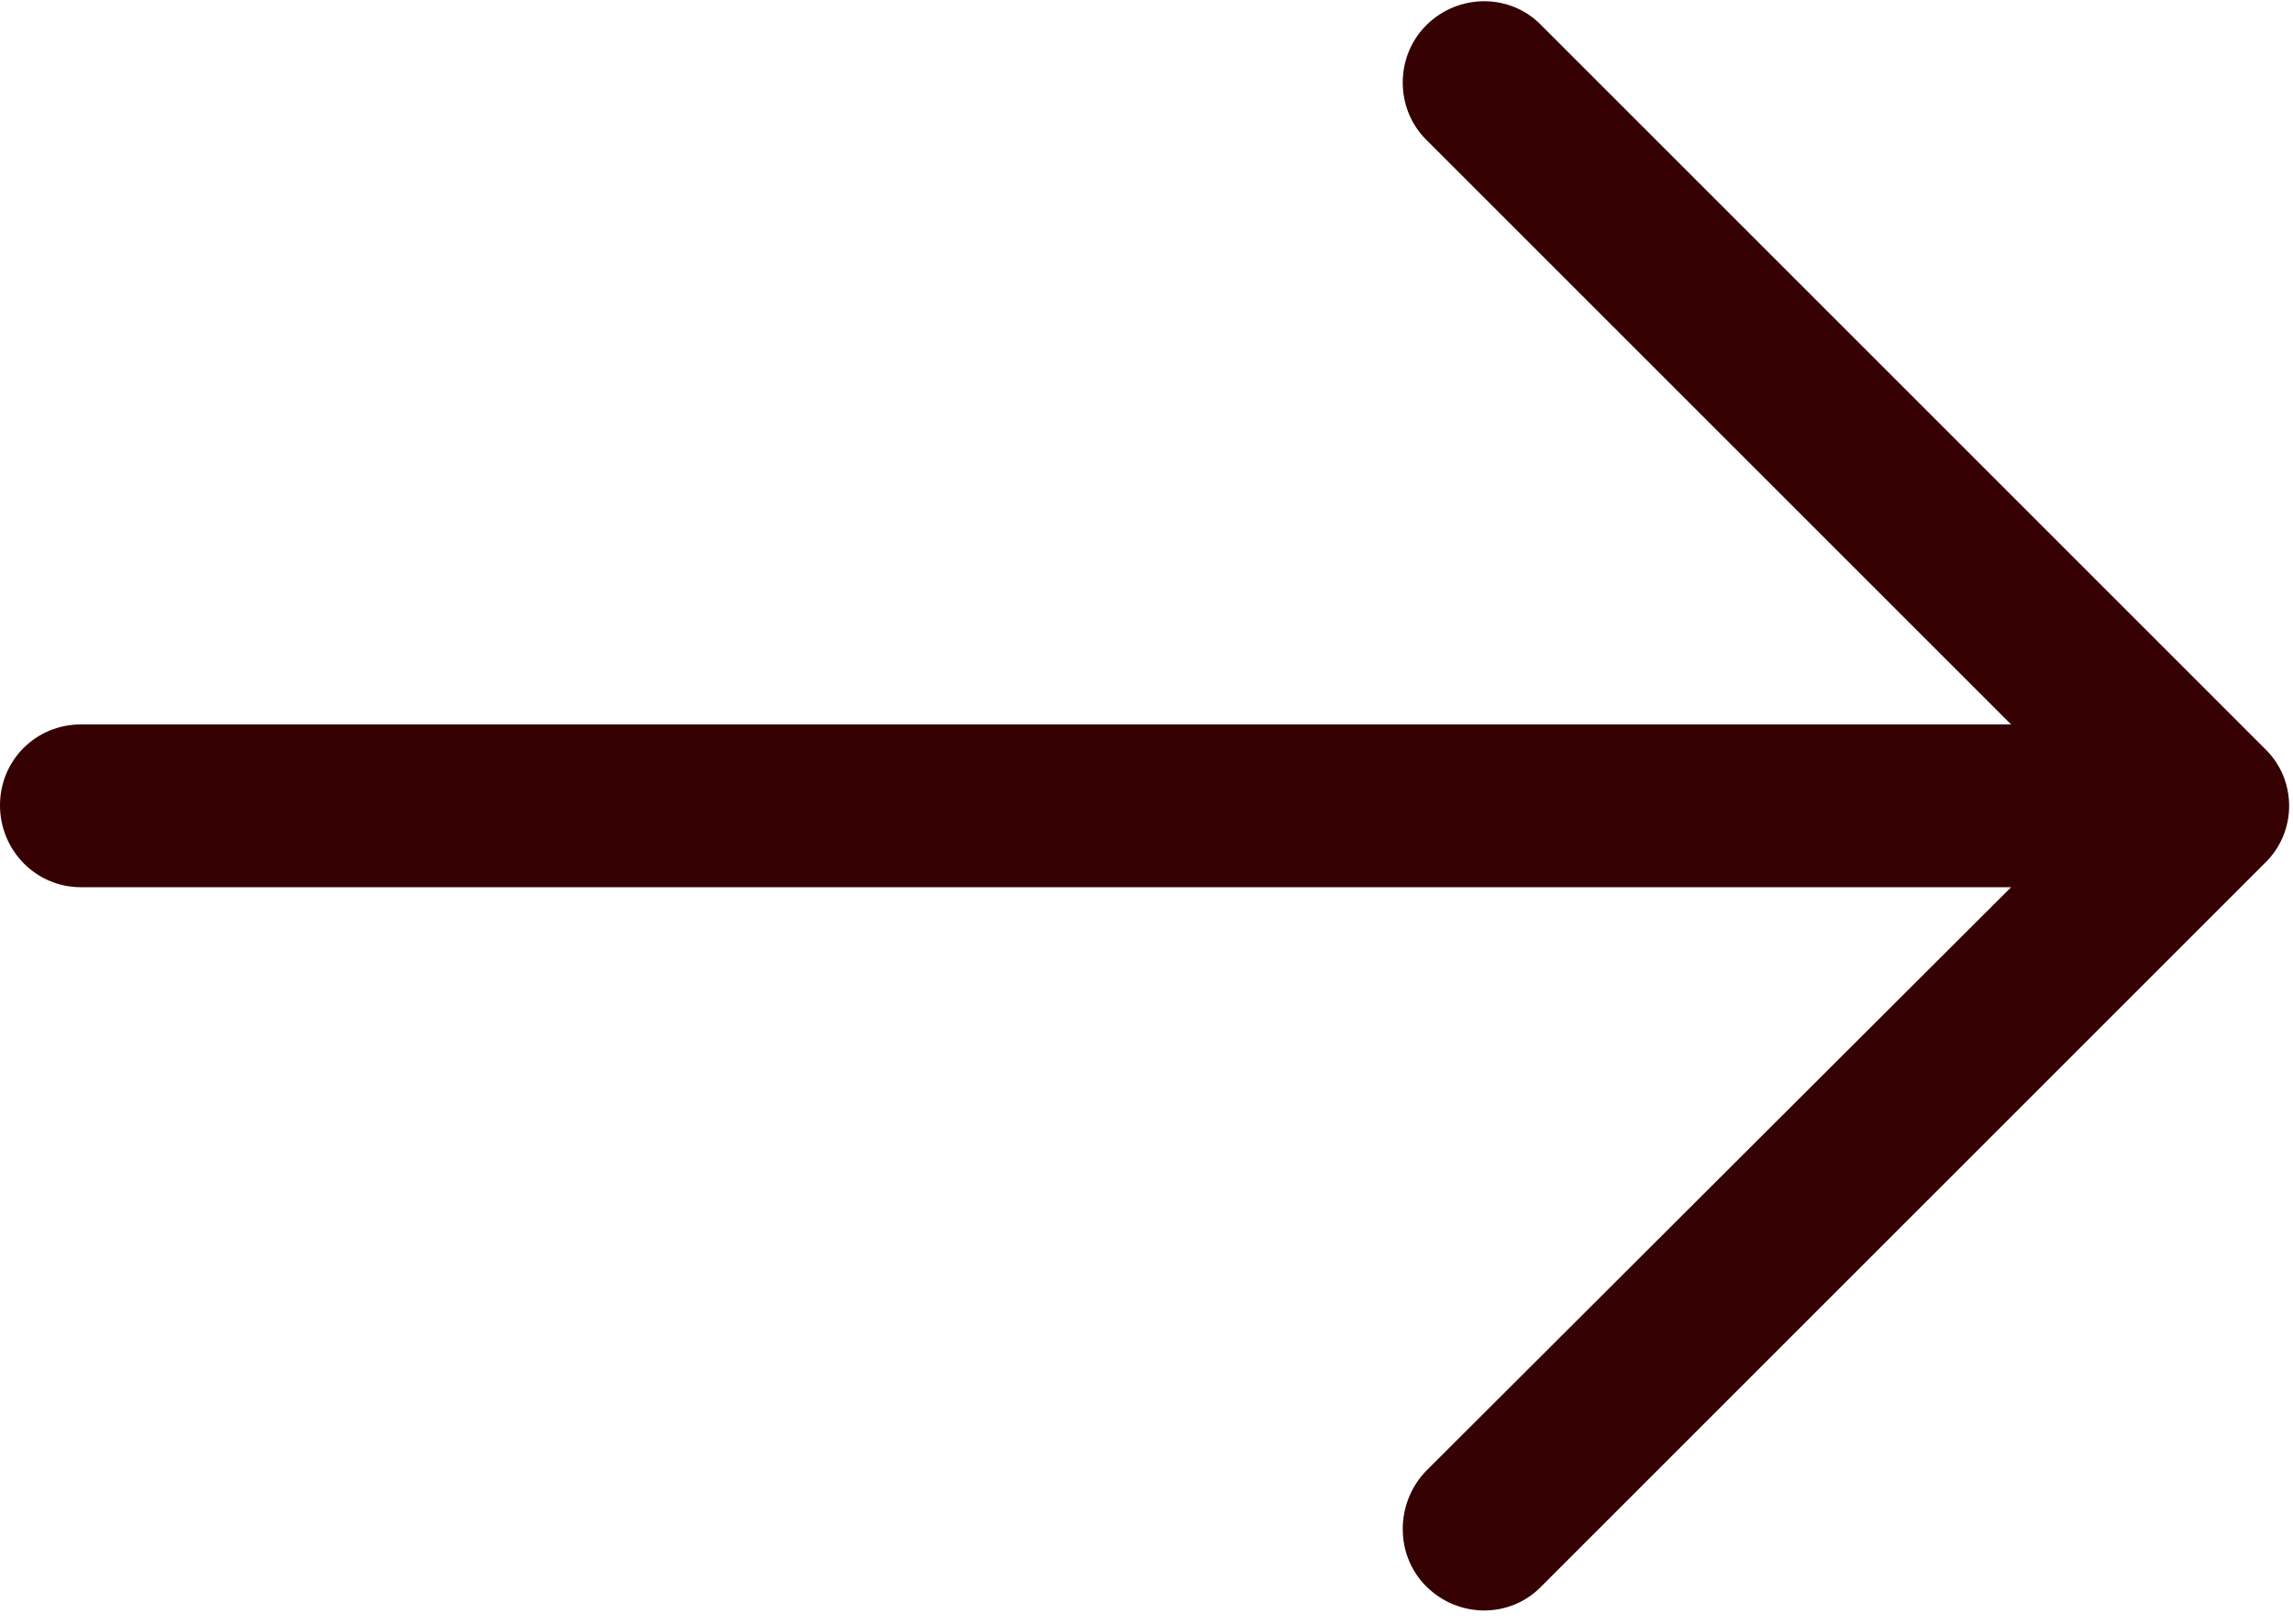 <?xml version="1.0" encoding="UTF-8"?>
<svg width="48px" height="34px" viewBox="0 0 48 34" version="1.1" xmlns="http://www.w3.org/2000/svg" xmlns:xlink="http://www.w3.org/1999/xlink">
    <!-- Generator: Sketch 49.2 (51160) - http://www.bohemiancoding.com/sketch -->
    <title>arrow-left</title>
    <desc>Created with Sketch.</desc>
    <defs></defs>
    <g id="Page-1" stroke="none" stroke-width="1" fill="none" fill-rule="evenodd">
        <g id="Home-Copy" transform="translate(-1234, -1063)" fill="#350102" fill-rule="nonzero">
            <path d="M1266.268,1063.532 C1265.616,1062.857 1264.529,1062.857 1263.853,1063.532 C1263.201,1064.185 1263.201,1065.272 1263.853,1065.923 L1276.099,1078.168 L1235.691,1078.168 C1234.749,1078.17 1234,1078.919 1234,1079.861 C1234,1080.803 1234.749,1081.576 1235.691,1081.576 L1276.099,1081.576 L1263.853,1093.798 C1263.201,1094.474 1263.201,1095.562 1263.853,1096.213 C1264.529,1096.889 1265.617,1096.889 1266.268,1096.213 L1281.413,1081.069 C1282.088,1080.416 1282.088,1079.33 1281.413,1078.678 L1266.268,1063.532 Z" id="arrow-left"></path>
        </g>
    </g>
</svg>